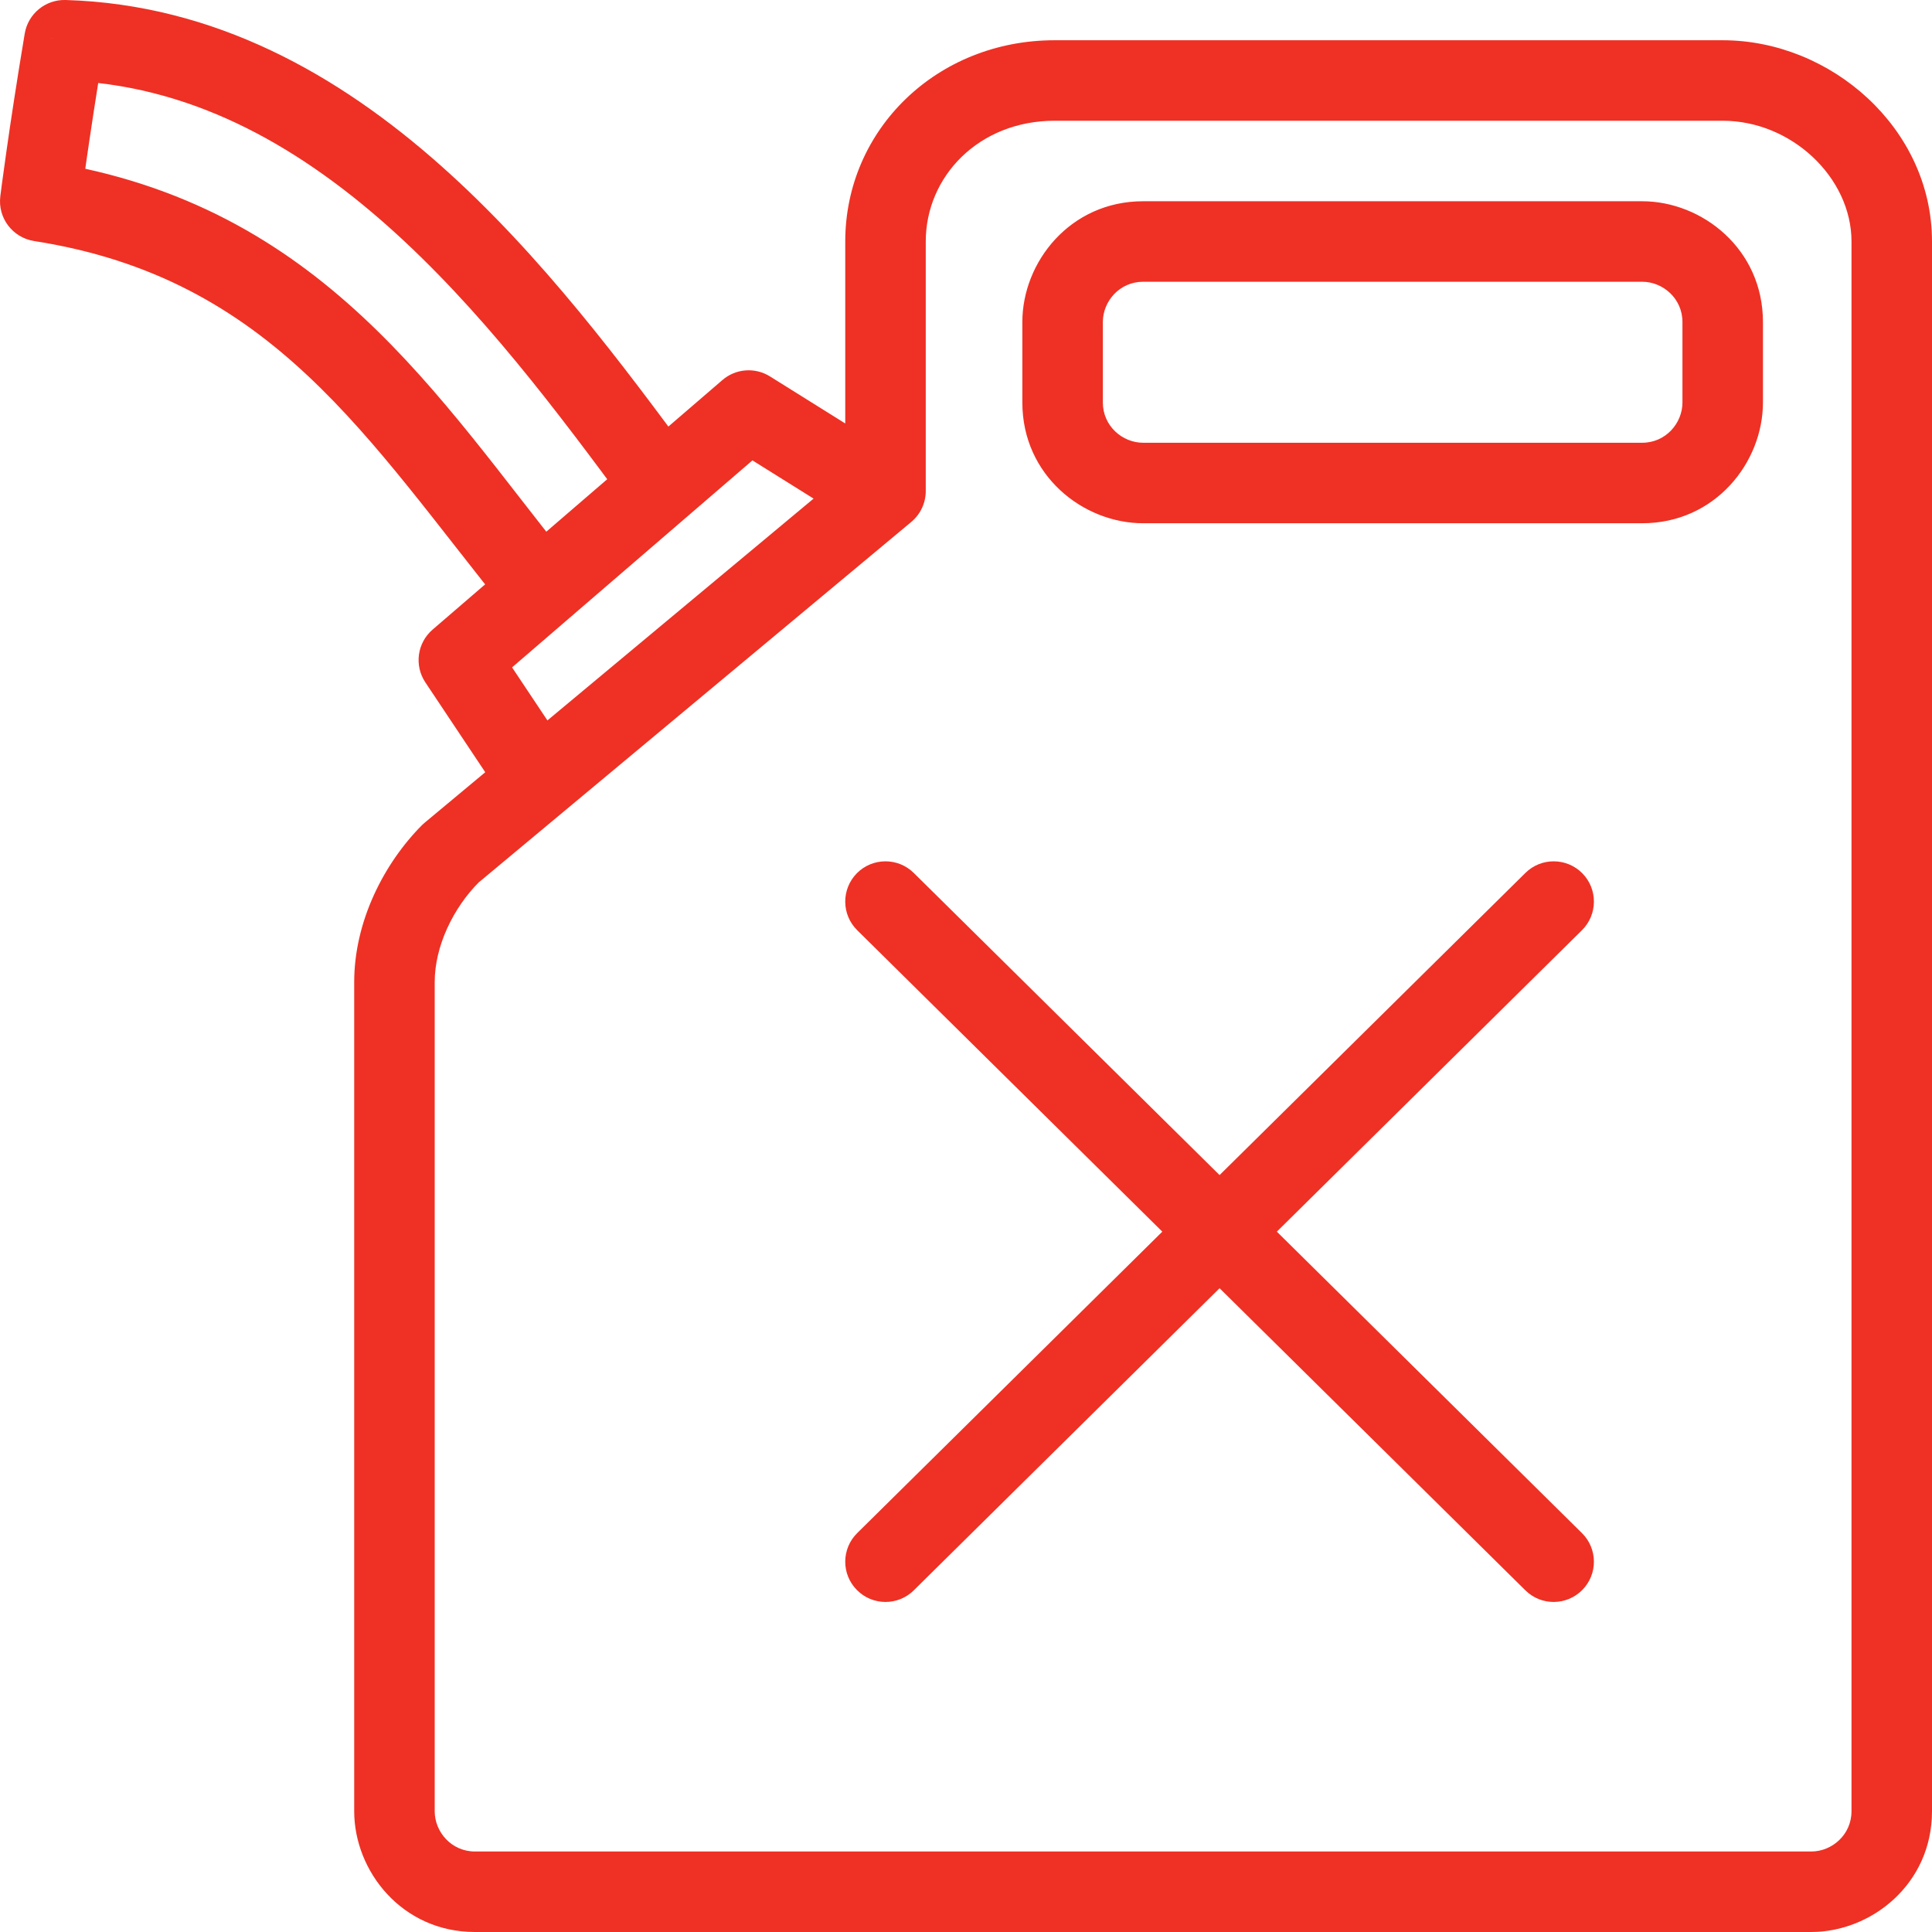 <?xml version="1.0" encoding="UTF-8"?> <svg xmlns="http://www.w3.org/2000/svg" width="24" height="24" viewBox="0 0 24 24" fill="none"><path d="M6.311 7.615C6.485 7.829 6.8 7.862 7.015 7.689C7.229 7.515 7.262 7.2 7.089 6.985L6.311 7.615ZM0.5 2.5L0.004 2.438C-0.03 2.706 0.156 2.952 0.423 2.994L0.5 2.5ZM0.8 0.5L0.815 0C0.565 -0.007 0.348 0.171 0.307 0.418L0.8 0.5ZM7.798 6.297C7.962 6.519 8.275 6.566 8.497 6.402C8.719 6.238 8.766 5.925 8.602 5.703L7.798 6.297ZM5.6 10.6L5.28 10.216C5.268 10.226 5.257 10.236 5.246 10.246L5.6 10.6ZM11 6.1L11.32 6.484C11.434 6.389 11.5 6.248 11.5 6.1H11ZM11.351 10.844C11.155 10.65 10.838 10.652 10.644 10.848C10.45 11.045 10.452 11.362 10.649 11.556L11.351 10.844ZM18.949 19.756C19.145 19.95 19.462 19.948 19.656 19.751C19.85 19.555 19.848 19.238 19.651 19.044L18.949 19.756ZM19.651 11.556C19.848 11.362 19.85 11.045 19.656 10.848C19.462 10.652 19.145 10.65 18.949 10.844L19.651 11.556ZM10.649 19.044C10.452 19.238 10.45 19.555 10.644 19.751C10.838 19.948 11.155 19.95 11.351 19.756L10.649 19.044ZM9.3 5.1L9.565 4.676C9.379 4.56 9.14 4.578 8.974 4.721L9.3 5.1ZM5.7 8.2L5.374 7.821C5.182 7.986 5.144 8.267 5.284 8.477L5.7 8.2ZM7.089 6.985C5.443 4.952 4.012 2.543 0.577 2.006L0.423 2.994C3.388 3.457 4.557 5.448 6.311 7.615L7.089 6.985ZM0.5 2.5C0.996 2.562 0.996 2.562 0.996 2.562C0.996 2.562 0.996 2.562 0.996 2.562C0.996 2.562 0.996 2.562 0.996 2.562C0.996 2.562 0.996 2.562 0.996 2.562C0.996 2.561 0.996 2.561 0.996 2.56C0.997 2.559 0.997 2.557 0.997 2.554C0.998 2.548 0.999 2.539 1.001 2.527C1.004 2.504 1.008 2.468 1.014 2.422C1.027 2.33 1.045 2.194 1.07 2.021C1.12 1.674 1.194 1.178 1.293 0.582L0.307 0.418C0.206 1.022 0.13 1.526 0.08 1.879C0.055 2.056 0.036 2.195 0.023 2.29C0.017 2.338 0.012 2.374 0.009 2.399C0.007 2.412 0.006 2.421 0.005 2.428C0.005 2.431 0.004 2.433 0.004 2.435C0.004 2.436 0.004 2.437 0.004 2.437C0.004 2.437 0.004 2.438 0.004 2.438C0.004 2.438 0.004 2.438 0.004 2.438C0.004 2.438 0.004 2.438 0.004 2.438C0.004 2.438 0.004 2.438 0.5 2.5ZM0.785 1C2.327 1.045 3.644 1.769 4.806 2.799C5.973 3.834 6.943 5.141 7.798 6.297L8.602 5.703C7.757 4.559 6.727 3.166 5.469 2.051C4.206 0.931 2.673 0.055 0.815 0L0.785 1ZM23 22.5C23 22.792 22.757 23 22.5 23V24C23.243 24 24 23.408 24 22.5H23ZM22.5 23H5.9V24H22.5V23ZM5.9 23C5.608 23 5.4 22.757 5.4 22.5H4.4C4.4 23.243 4.992 24 5.9 24V23ZM5.4 22.5V12.2H4.4V22.5H5.4ZM5.4 12.2C5.4 11.756 5.629 11.278 5.954 10.954L5.246 10.246C4.771 10.722 4.4 11.444 4.4 12.2H5.4ZM5.92 10.984L11.32 6.484L10.68 5.716L5.28 10.216L5.92 10.984ZM11.5 6.1V3H10.5V6.1H11.5ZM11.5 3C11.5 2.192 12.16 1.5 13.1 1.5V0.5C11.64 0.5 10.5 1.608 10.5 3H11.5ZM13.1 1.5H21.4V0.5H13.1V1.5ZM21.4 1.5C22.256 1.5 23 2.207 23 3H24C24 1.593 22.744 0.5 21.4 0.5V1.5ZM23 3V22.5H24V3H23ZM14.2 2.5C13.292 2.5 12.7 3.257 12.7 4H13.7C13.7 3.743 13.908 3.5 14.2 3.5V2.5ZM12.7 4V5H13.7V4H12.7ZM12.7 5C12.7 5.908 13.457 6.5 14.2 6.5V5.5C13.943 5.5 13.7 5.292 13.7 5H12.7ZM14.2 6.5H20.4V5.5H14.2V6.5ZM20.4 6.5C21.308 6.5 21.9 5.743 21.9 5H20.9C20.9 5.257 20.692 5.5 20.4 5.5V6.5ZM21.9 5V4H20.9V5H21.9ZM21.9 4C21.9 3.092 21.143 2.5 20.4 2.5V3.5C20.657 3.5 20.9 3.708 20.9 4H21.9ZM20.4 2.5H14.2V3.5H20.4V2.5ZM10.649 11.556L18.949 19.756L19.651 19.044L11.351 10.844L10.649 11.556ZM18.949 10.844L10.649 19.044L11.351 19.756L19.651 11.556L18.949 10.844ZM11.165 5.676L9.565 4.676L9.035 5.524L10.635 6.524L11.165 5.676ZM8.974 4.721L5.374 7.821L6.026 8.579L9.626 5.479L8.974 4.721ZM5.284 8.477L6.284 9.977L7.116 9.423L6.116 7.923L5.284 8.477Z" fill="#EE3124"></path></svg> 